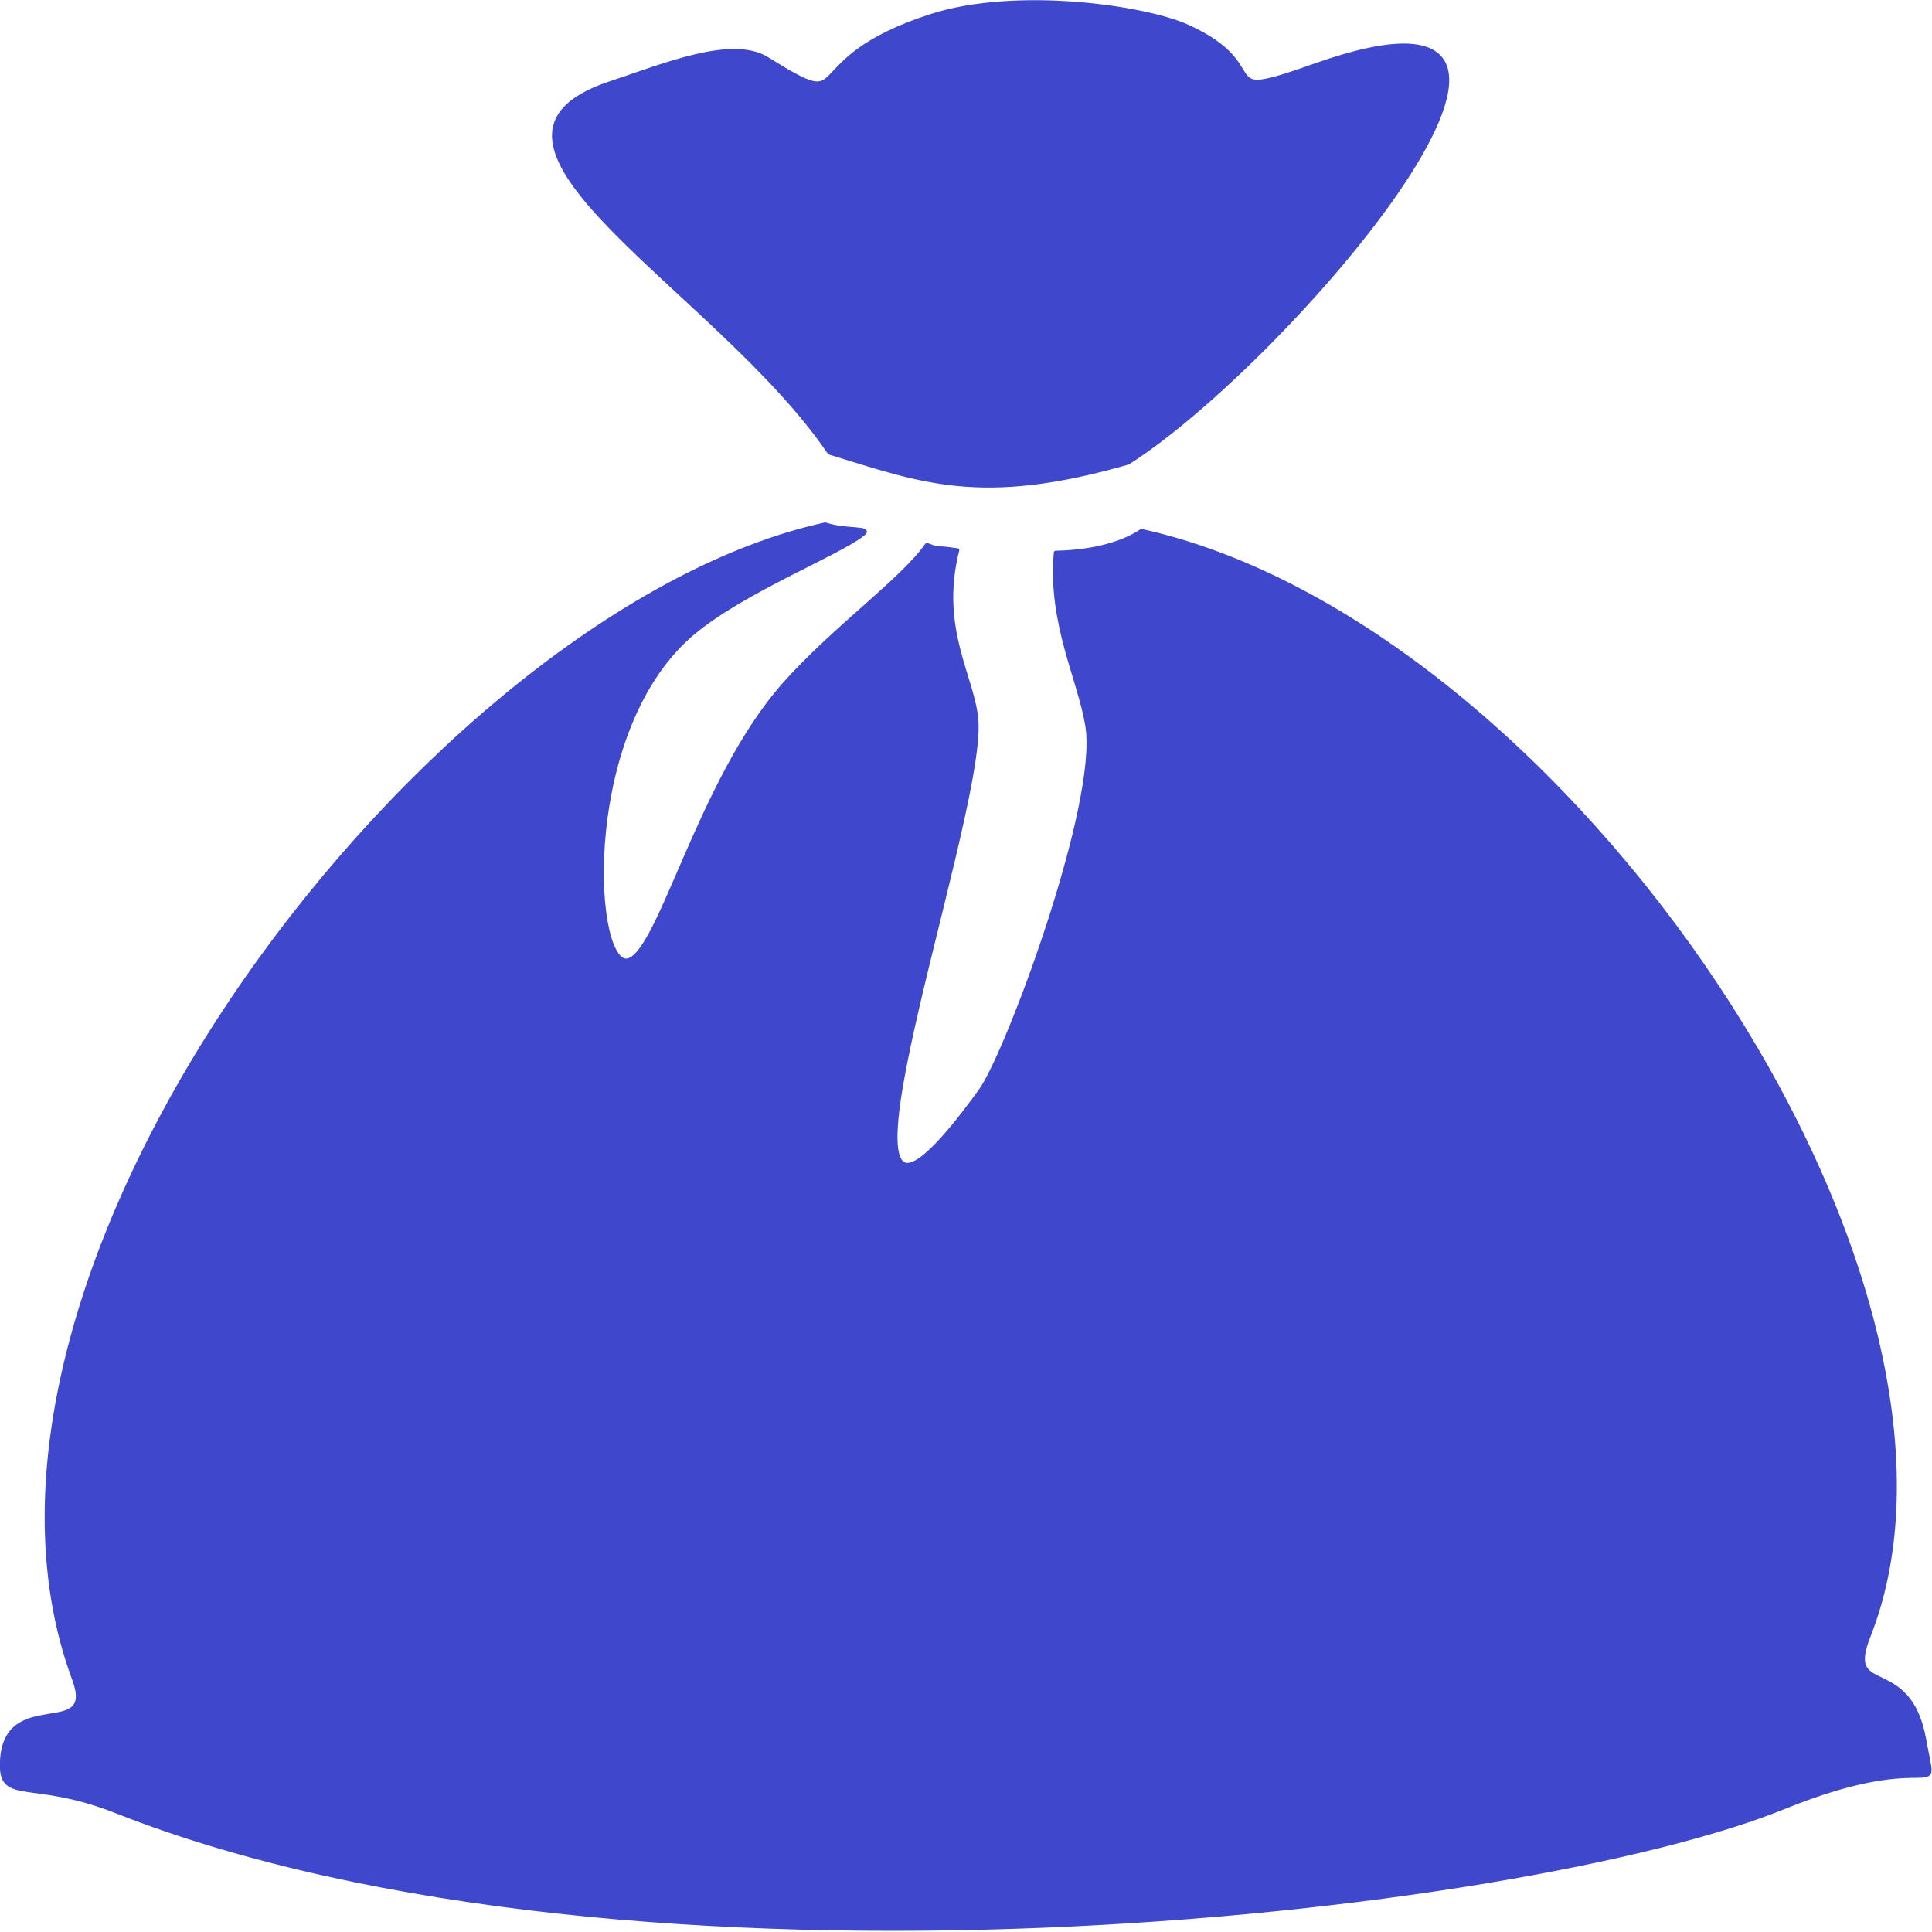 <?xml version="1.0" encoding="UTF-8" standalone="no"?>
<!DOCTYPE svg PUBLIC "-//W3C//DTD SVG 1.1//EN" "http://www.w3.org/Graphics/SVG/1.1/DTD/svg11.dtd">
<svg width="100%" height="100%" viewBox="0 0 401 401" version="1.1" xmlns="http://www.w3.org/2000/svg" xmlns:xlink="http://www.w3.org/1999/xlink" xml:space="preserve" xmlns:serif="http://www.serif.com/" style="fill-rule:evenodd;clip-rule:evenodd;stroke-linecap:round;stroke-linejoin:round;">
    <g transform="matrix(1,0,0,1,-95.508,-189.667)">
        <g id="Livello-1" serif:id="Livello 1" transform="matrix(1.21,0,0,0.984,-20.133,3.034)">
            <path id="path842" d="M237.13,300.241C170.023,318.301 82.216,457.24 108.323,543.923C112.238,556.922 96.785,545.654 95.959,560.778C95.425,570.545 100.57,564.518 115.532,571.777C203.973,614.687 356.298,593.504 401.569,570.906C428.377,557.524 427.745,571.415 425.613,556.635C423.002,538.536 411.823,547.98 416.03,534.896C440.134,459.937 363.973,321.335 291.396,301.624C287.424,304.904 281.547,306.107 276.711,306.199C275.611,321.116 280.882,333.173 282.127,342.864C284.26,359.48 268.384,411.89 263.845,419.619C230.644,476.143 264.241,363.758 263.032,341.765C262.531,332.654 256.289,322.401 259.754,305.688C254.691,304.752 257.424,305.886 254.597,304.574C250.465,311.898 238.666,322.178 230.231,333.835C215.26,354.525 208.519,392.539 202.897,392.238C196.876,391.916 195.025,342.967 214.538,323.084C223.188,314.27 239.078,306.633 243.478,302.448C245.318,300.698 240.809,301.789 237.13,300.241L237.13,300.241ZM289.02,287.31C316.684,265.705 376.393,179.325 321.104,203.448C302.719,211.469 314.717,203.903 299.33,195.271C291.791,191.043 269.756,187.282 255.37,192.967C231.421,202.432 242.91,214.16 227.169,202.073C221.15,197.452 209.696,203.315 200.213,207.203C170.047,219.569 219.082,251.003 237.893,285.194C253.687,291.13 263.755,296.238 289.02,287.31Z" style="fill:rgb(63,72,204);fill-rule:nonzero;stroke:rgb(63,72,204);stroke-width:0.75px;"/>
        </g>
    </g>
</svg>
